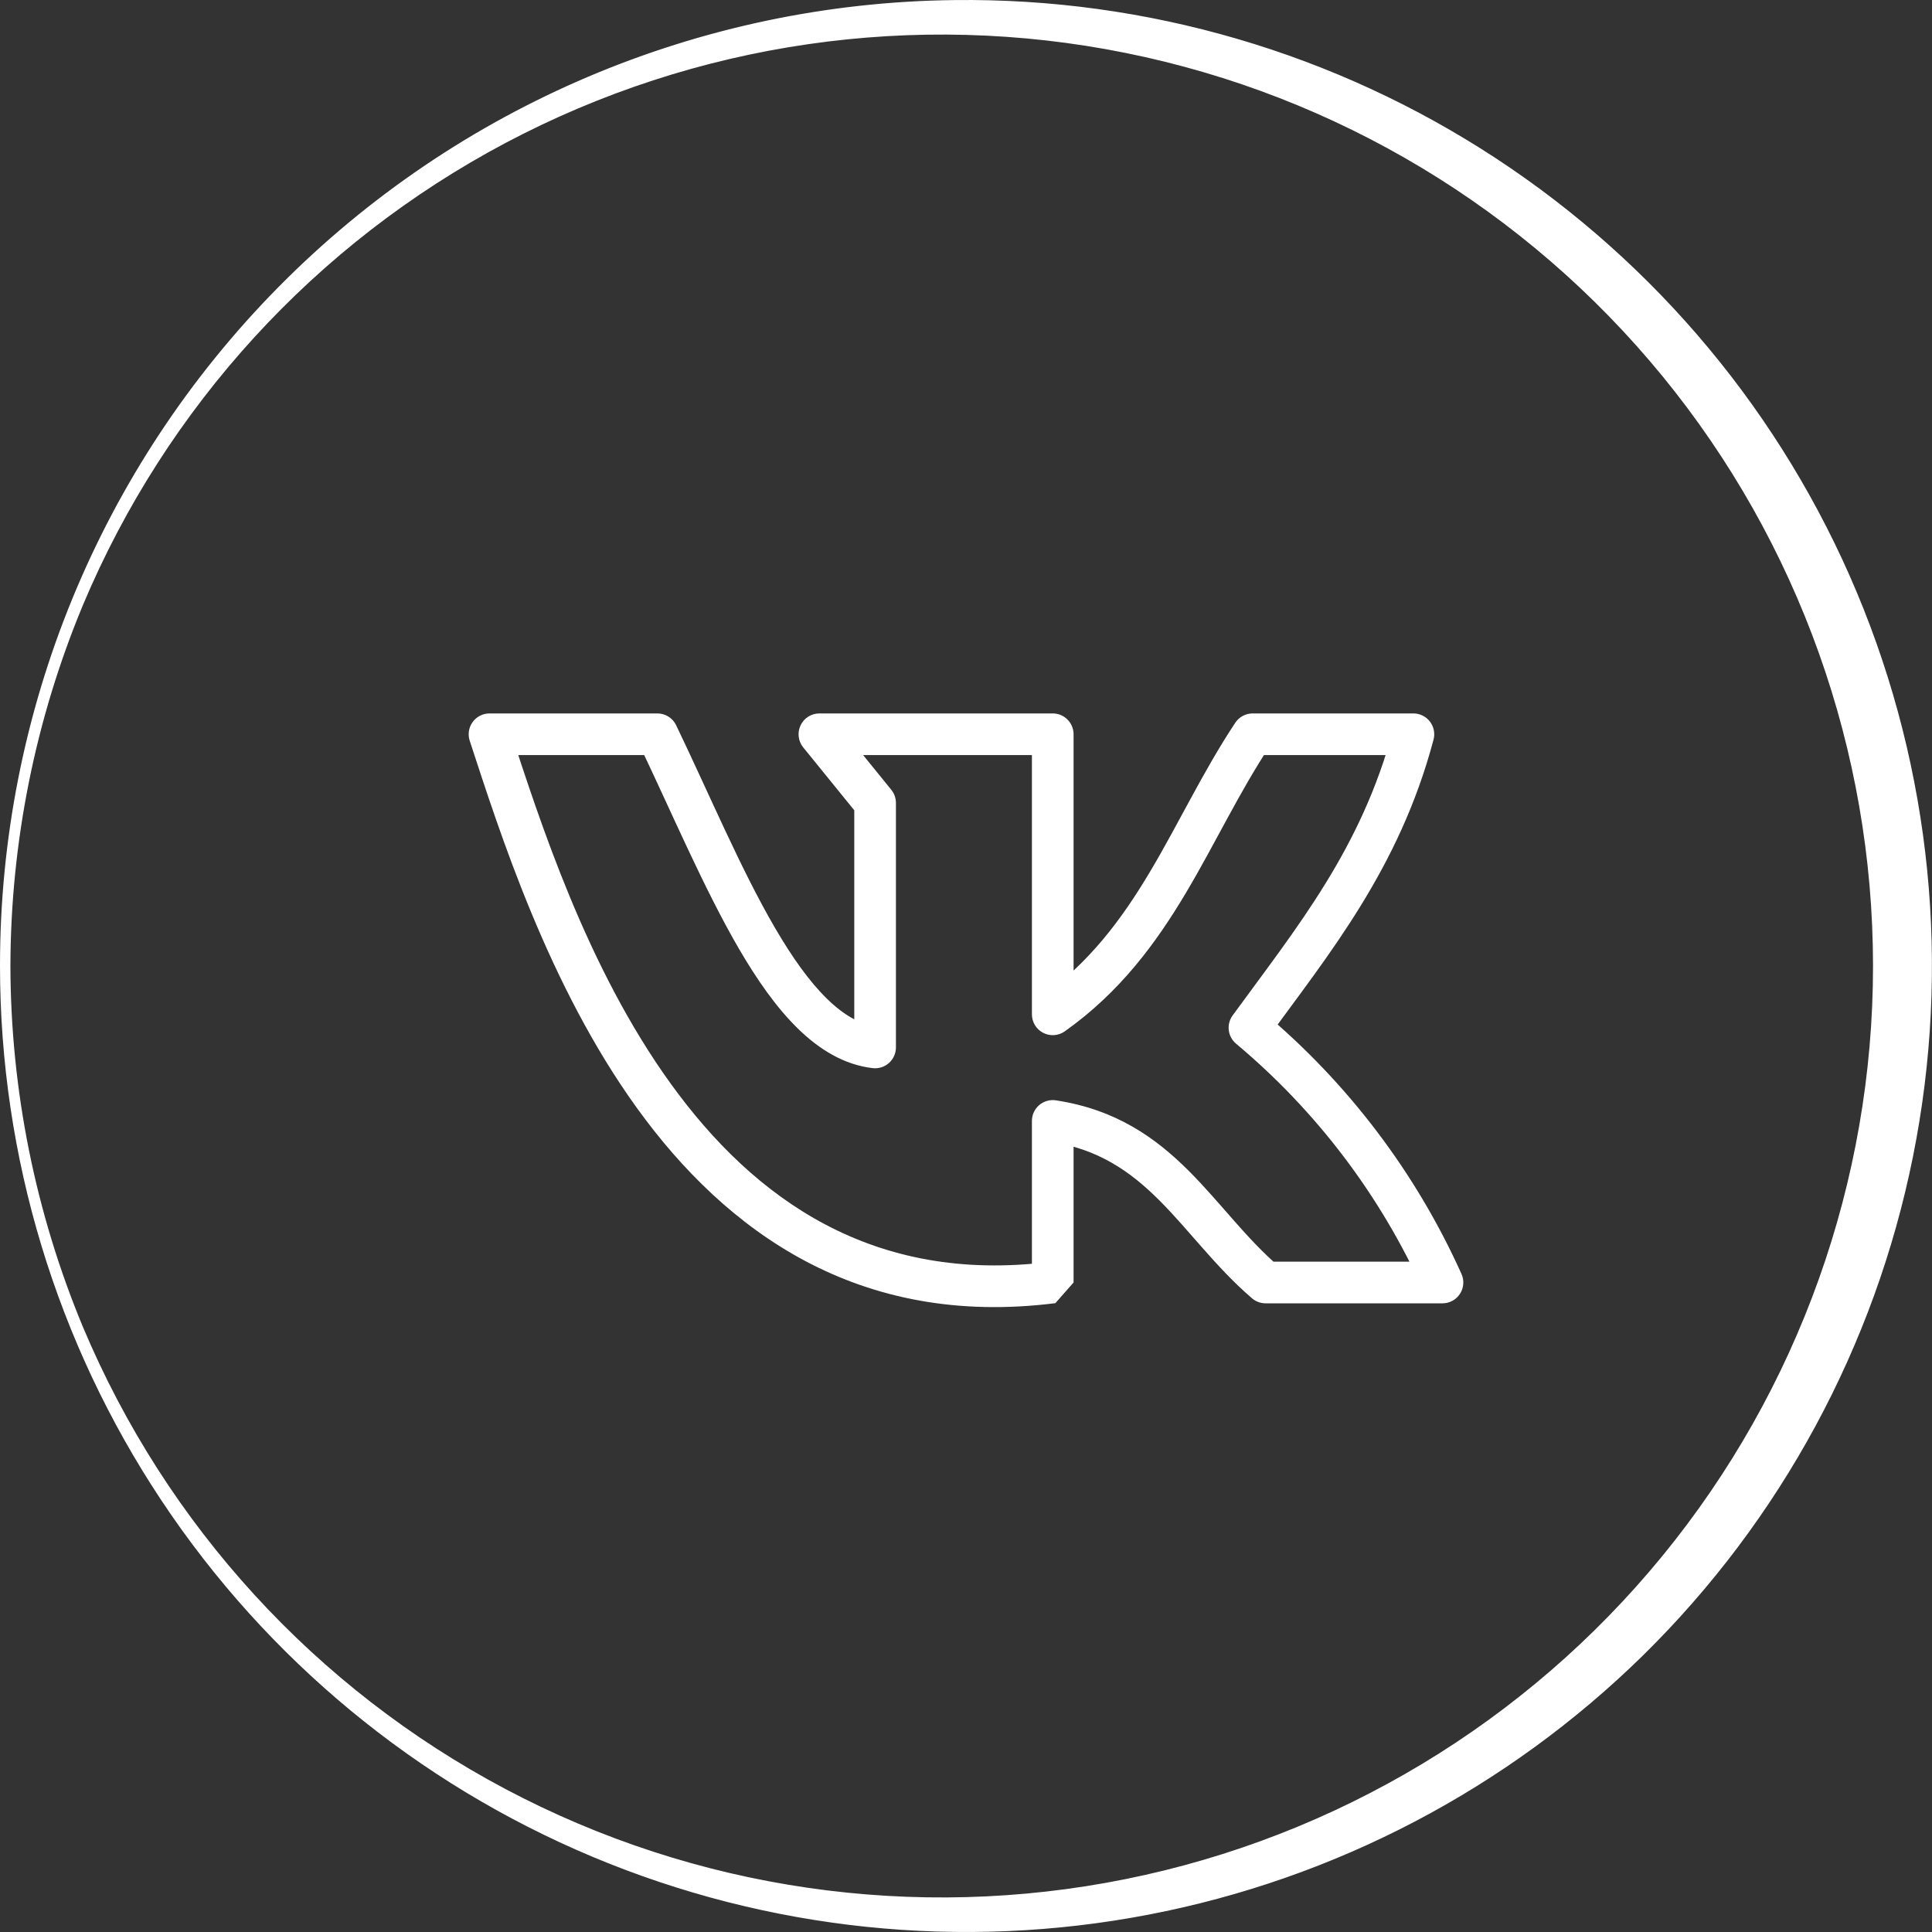 <?xml version="1.0" encoding="UTF-8"?> <svg xmlns="http://www.w3.org/2000/svg" width="371" height="371" viewBox="0 0 371 371" fill="none"><rect x="0" y="0" width="371" height="371" fill="#333333" stroke="none"/> <path d="M202.158 246.277L202.659 250.246L206.158 246.277H202.158ZM202.158 215.25L202.758 211.296C201.606 211.121 200.434 211.457 199.55 212.217C198.666 212.977 198.158 214.085 198.158 215.25H202.158ZM243.028 246.277L240.421 249.311C241.147 249.935 242.071 250.277 243.028 250.277V246.277ZM277 246.277V250.277C278.357 250.277 279.622 249.589 280.359 248.45C281.096 247.31 281.205 245.874 280.648 244.636L277 246.277ZM239.931 197.354L236.699 194.997C235.458 196.698 235.749 199.069 237.363 200.42L239.931 197.354ZM271.416 141L275.282 142.026C275.601 140.825 275.344 139.545 274.587 138.561C273.829 137.577 272.658 137 271.416 137V141ZM240.541 141V137C239.199 137 237.947 137.672 237.206 138.791L240.541 141ZM202.158 194.784H198.158C198.158 196.279 198.992 197.65 200.321 198.337C201.651 199.024 203.252 198.912 204.472 198.046L202.158 194.784ZM202.158 141H206.158C206.158 138.791 204.367 137 202.158 137V141ZM157.346 141V137C155.803 137 154.398 137.887 153.735 139.28C153.071 140.673 153.268 142.323 154.241 143.521L157.346 141ZM168.045 154.177H172.045C172.045 153.259 171.729 152.369 171.15 151.656L168.045 154.177ZM168.045 201.138L167.585 205.112C168.718 205.243 169.854 204.884 170.706 204.125C171.557 203.366 172.045 202.279 172.045 201.138H168.045ZM126.236 141L129.842 139.269C129.177 137.882 127.775 137 126.236 137V141ZM94 141V137C92.718 137 91.513 137.615 90.761 138.653C90.009 139.691 89.8 141.027 90.199 142.246L94 141ZM206.158 246.277V215.25H198.158V246.277H206.158ZM201.557 219.205C210.908 220.625 217.056 224.939 222.617 230.492C225.467 233.34 228.069 236.412 230.963 239.693C233.807 242.915 236.869 246.26 240.421 249.311L245.634 243.243C242.523 240.57 239.761 237.572 236.962 234.4C234.214 231.286 231.355 227.913 228.27 224.832C221.959 218.528 214.335 213.053 202.758 211.296L201.557 219.205ZM243.028 250.277H277V242.277H243.028V250.277ZM280.648 244.636C271.906 225.202 258.864 207.989 242.499 194.287L237.363 200.42C252.804 213.349 265.107 229.587 273.352 247.918L280.648 244.636ZM243.163 199.71C255.213 183.187 268.714 166.784 275.282 142.026L267.55 139.974C261.449 162.971 249.049 178.063 236.699 194.997L243.163 199.71ZM271.416 137H240.541V145H271.416V137ZM237.206 138.791C234.078 143.511 231.341 148.403 228.721 153.214C226.078 158.068 223.58 162.792 220.833 167.405C215.375 176.572 209.148 184.921 199.844 191.521L204.472 198.046C215.063 190.534 221.974 181.126 227.707 171.498C230.556 166.712 233.167 161.778 235.747 157.04C238.35 152.259 240.95 147.624 243.875 143.209L237.206 138.791ZM206.158 194.784V141H198.158V194.784H206.158ZM202.158 137H157.346V145H202.158V137ZM154.241 143.521L164.939 156.698L171.15 151.656L160.452 138.479L154.241 143.521ZM164.045 154.177V201.138H172.045V154.177H164.045ZM168.504 197.165C165.351 196.8 162.142 195.059 158.774 191.762C155.402 188.459 152.12 183.835 148.853 178.236C142.267 166.946 136.333 152.793 129.842 139.269L122.63 142.731C128.855 155.701 135.145 170.613 141.943 182.267C145.369 188.139 149.07 193.456 153.177 197.478C157.29 201.505 162.057 204.472 167.585 205.112L168.504 197.165ZM126.236 137H94V145H126.236V137ZM90.199 142.246C96.029 160.035 105.3 189.235 122.331 212.803C139.498 236.56 164.896 255.017 202.659 250.246L201.656 242.309C167.674 246.603 144.858 230.318 128.815 208.118C112.637 185.73 103.702 157.758 97.801 139.754L90.199 142.246Z" fill="white"></path> <path d="M53.846 55.455C19.635 90.089 0.466 136.82 0.5 185.502C0.5 185.503 0.5 185.503 0.5 185.503C0.51 221.951 11.283 257.585 31.469 287.933C51.654 318.282 80.353 341.993 113.964 356.093C147.574 370.193 184.601 374.053 220.397 367.189C256.193 360.325 289.165 343.042 315.176 317.509L315.176 317.509C341.566 291.549 359.568 258.276 366.86 221.984C374.153 185.692 370.4 148.048 356.087 113.909L355.636 114.098L356.087 113.909C341.836 79.948 317.771 51.014 286.976 30.812C256.181 10.61 220.056 0.06 183.229 0.514C134.55 1.078 88.058 20.82 53.846 55.455ZM96.869 344.009C60.267 324.626 31.502 293.172 15.457 254.989C6.295 232.965 1.553 209.355 1.5 185.502C1.553 161.649 6.295 138.039 15.457 116.015C31.502 77.832 60.267 46.379 96.869 26.995C133.471 7.611 175.653 1.492 216.254 9.676C256.855 17.86 293.373 39.843 319.607 71.893C345.841 103.943 360.175 144.085 360.175 185.502C360.175 226.92 345.841 267.061 319.607 299.111C293.373 331.161 256.855 353.144 216.254 361.329C175.653 369.513 133.471 363.393 96.869 344.009Z" fill="white" stroke="white"></path> </svg> 
